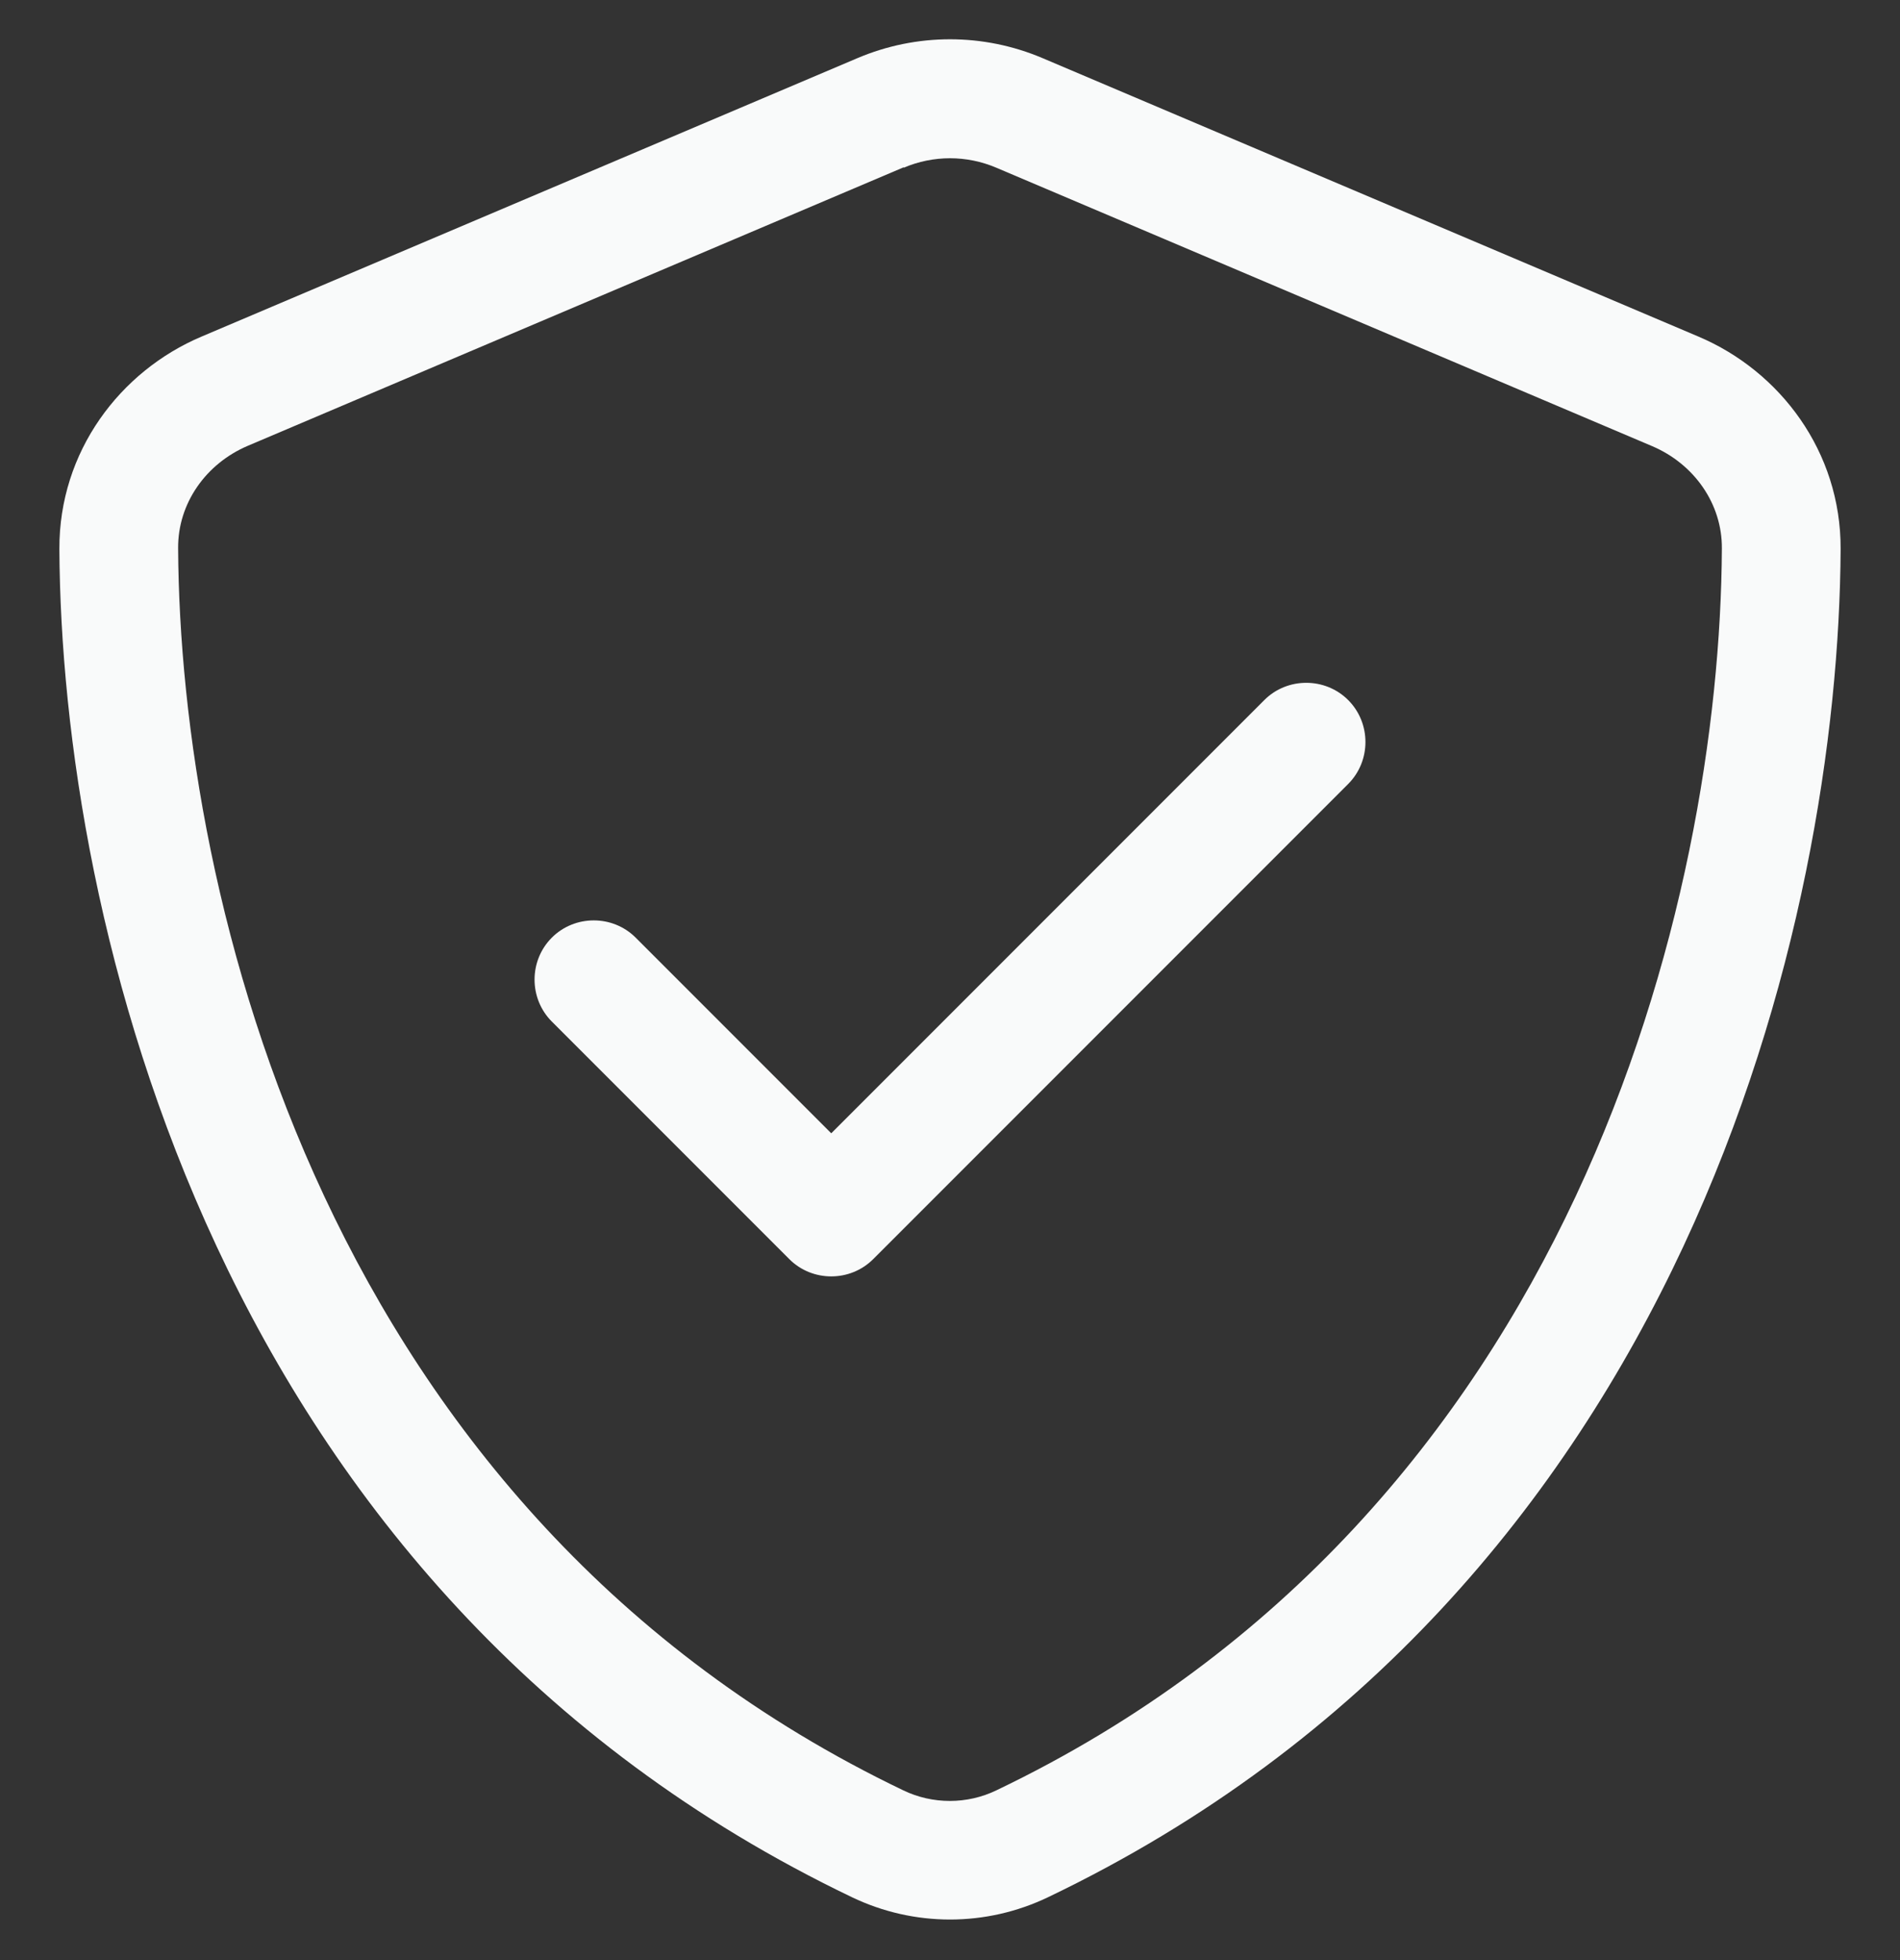 <svg width="32" height="33" viewBox="0 0 32 33" fill="none" xmlns="http://www.w3.org/2000/svg">
<rect x="0" y="0" width="32" height="33" fill="#333333" stroke="none"/>
<g id="shield-check" clip-path="url(#clip0_3326_2425)">
<path id="Vector" d="M15.219 2.824C15.719 2.611 16.281 2.611 16.781 2.824L27.825 7.511C28.531 7.811 29.006 8.48 29 9.236C28.969 15.111 26.538 25.474 16.781 30.142C16.288 30.38 15.706 30.38 15.213 30.142C5.456 25.467 3.031 15.105 3 9.23C2.994 8.474 3.469 7.805 4.175 7.505L15.219 2.817V2.824ZM17.562 0.98C16.562 0.555 15.438 0.555 14.438 0.98L3.394 5.667C2.019 6.249 0.994 7.605 1 9.242C1.031 15.442 3.581 26.786 14.35 31.942C15.394 32.442 16.606 32.442 17.65 31.942C28.419 26.786 30.969 15.442 31 9.242C31.006 7.605 29.981 6.249 28.606 5.667L17.562 0.98ZM22.706 13.199C23.094 12.811 23.094 12.174 22.706 11.786C22.319 11.399 21.681 11.399 21.294 11.786L14 19.08L10.706 15.786C10.319 15.399 9.681 15.399 9.294 15.786C8.906 16.174 8.906 16.811 9.294 17.199L13.294 21.199C13.681 21.586 14.319 21.586 14.706 21.199L22.706 13.199Z" fill="#F9FAFA"/>
</g>
<defs>
<clipPath id="clip0_3326_2425">
<rect width="32" height="32" fill="white" transform="translate(0 0.492)"/>
</clipPath>
</defs>
</svg>
